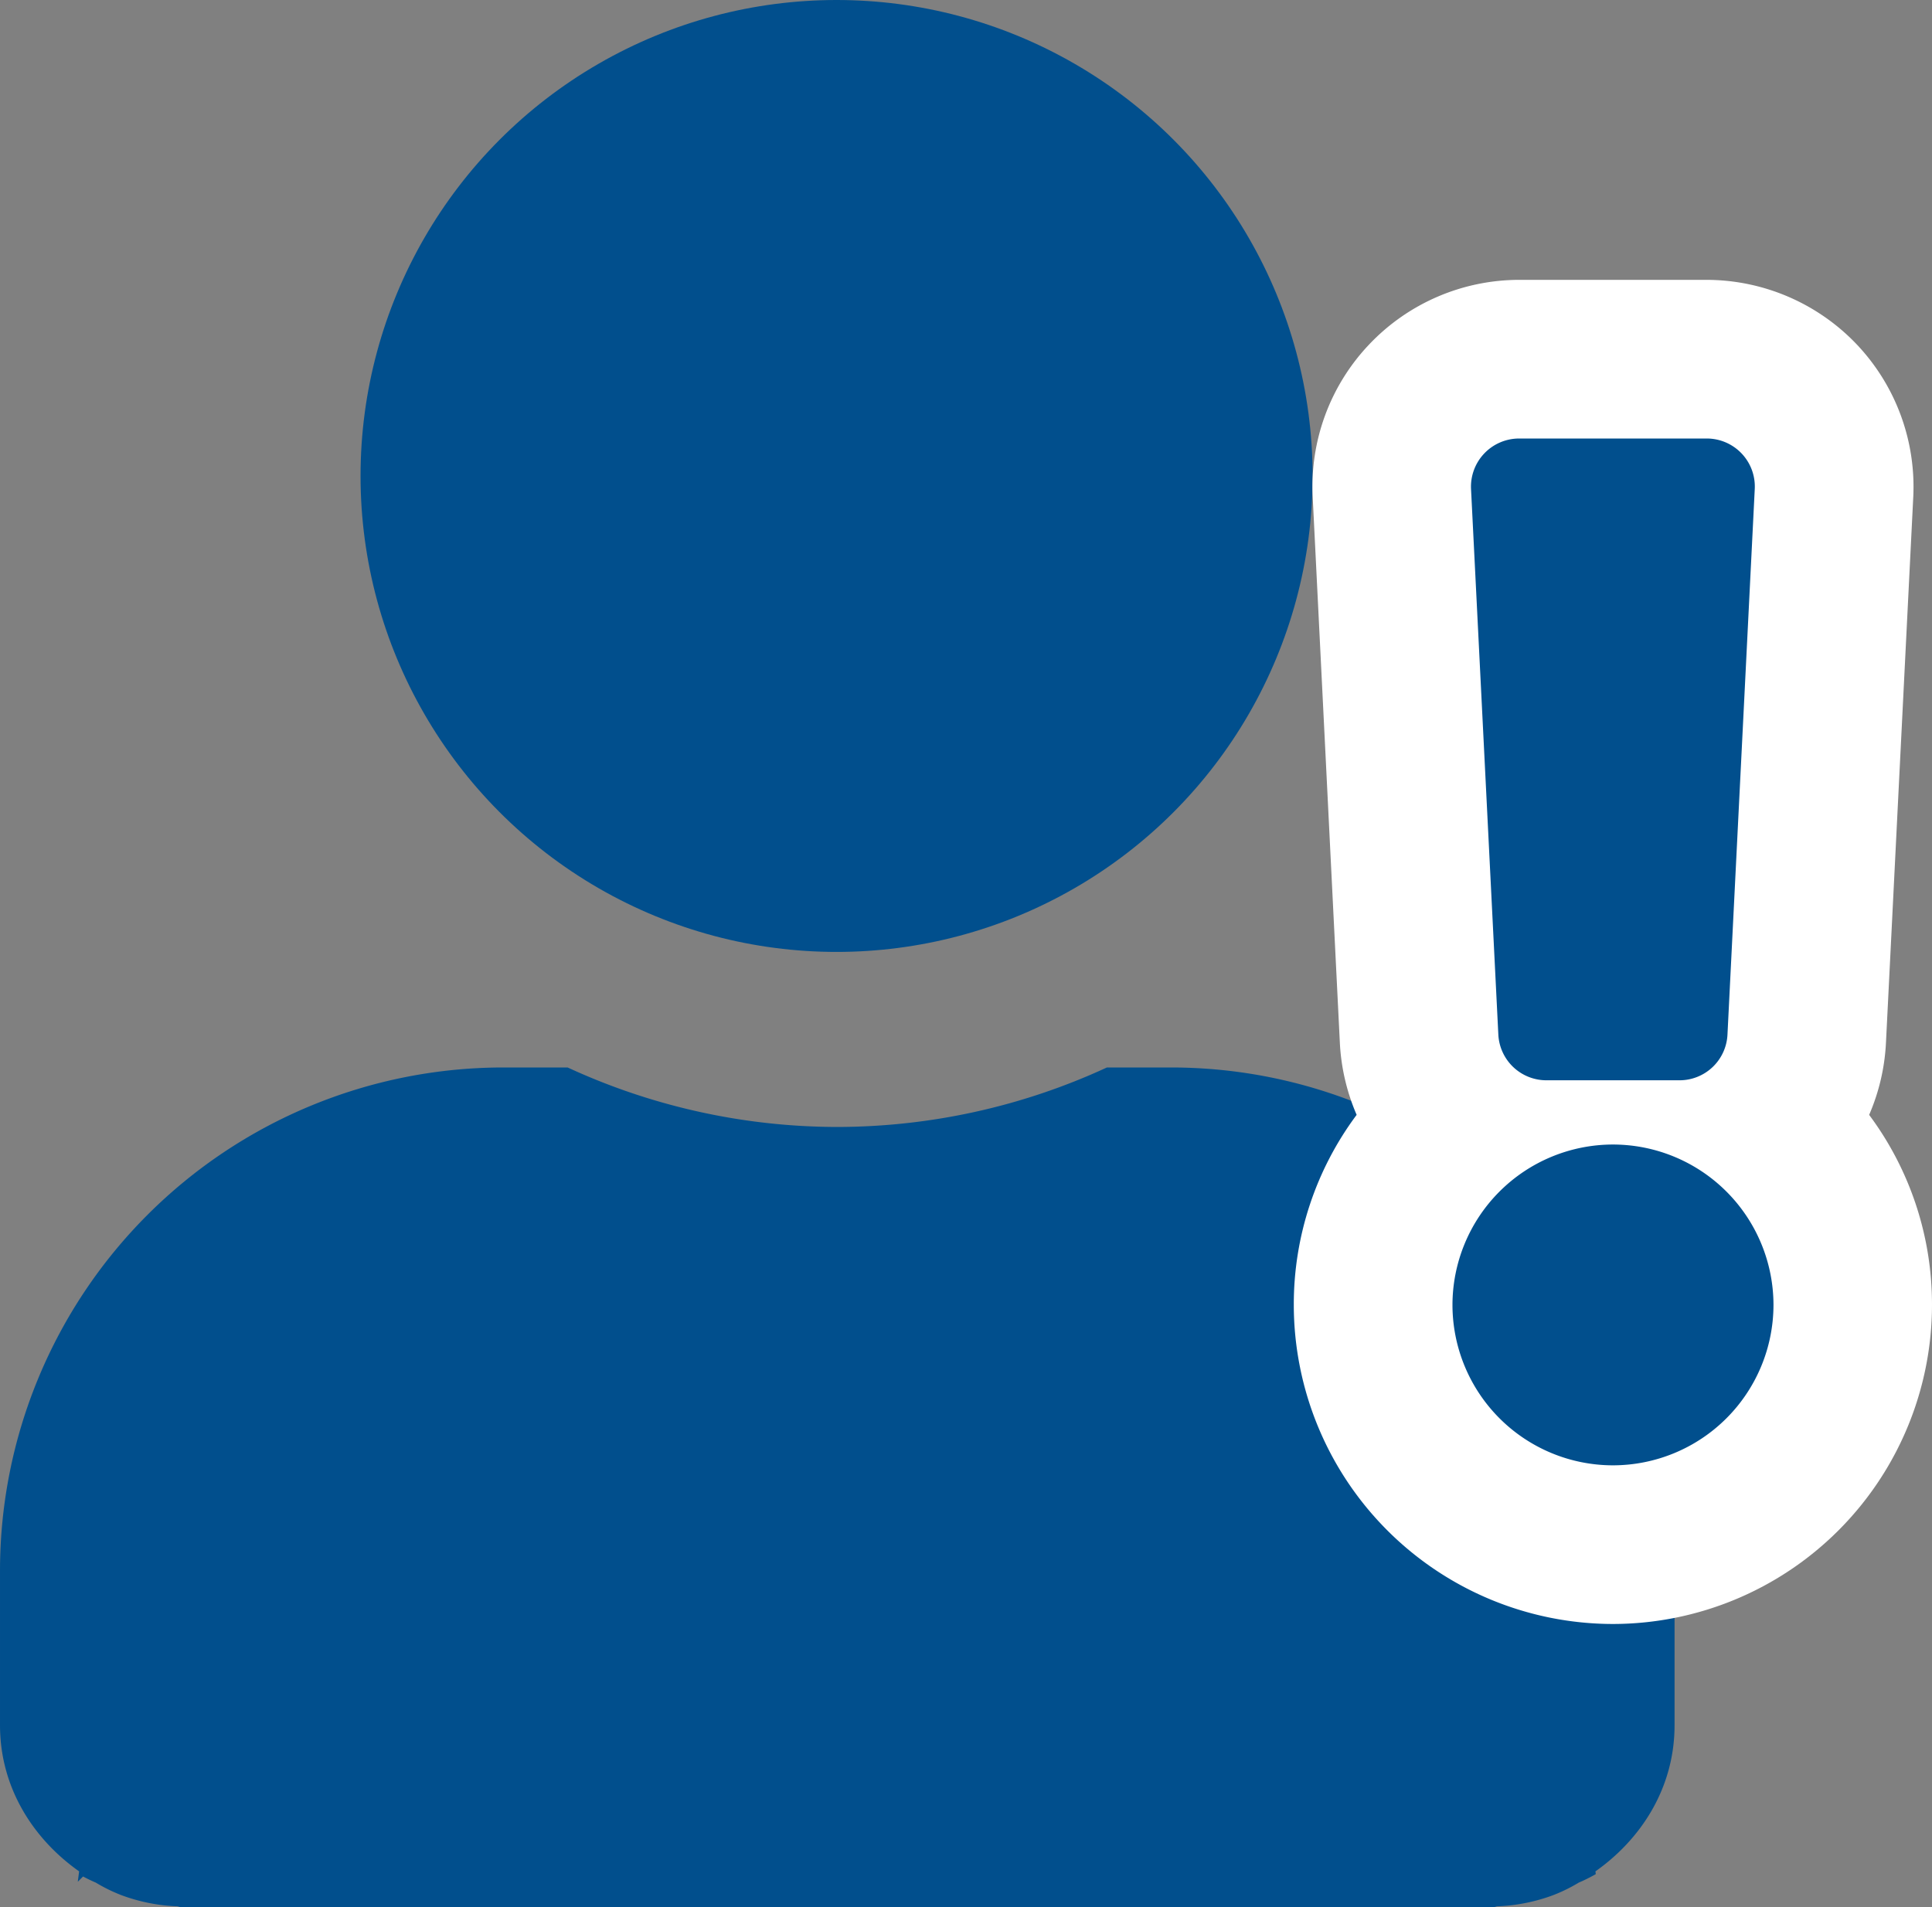 <svg xmlns="http://www.w3.org/2000/svg" width="282.252" height="278.676" viewBox="0 0 282.252 278.676">
  <rect x="0" y="0" width="282.252" height="278.676" fill="#808080" stroke="none"/>
  <g id="グループ_129" data-name="グループ 129" transform="translate(0.5)">
    <path id="パス_63" data-name="パス 63" d="M1077.595-854.838h-9.3a94.688,94.688,0,0,1-39.5,8.692,94.687,94.687,0,0,1-39.5-8.692H980a73.042,73.042,0,0,0-73.024,73.022v22.6c0,8.925,4.776,16.391,11.591,21.1l-.047.37a23.8,23.8,0,0,0,2.179,1.065,23.66,23.66,0,0,0,3.618,1.786,25.7,25.7,0,0,0,8.043,1.623c.253,0,.462.138.718.138h191.436c.252,0,.462-.138.718-.138a25.719,25.719,0,0,0,8.044-1.623,23.679,23.679,0,0,0,3.616-1.786,23.352,23.352,0,0,0,2.178-1.065l-.045-.37c6.816-4.706,11.591-12.172,11.591-21.1v-22.6A73.042,73.042,0,0,0,1077.595-854.838Z" transform="translate(-906.975 1011.311)" fill="#014f8d" stroke="#014f8d" stroke-width="1"/>
    <ellipse id="楕円形_8" data-name="楕円形 8" cx="69.545" cy="69.545" rx="69.545" ry="69.545" transform="translate(52.173)" fill="#014f8d"/>
    <g id="グループ_56" data-name="グループ 56" transform="translate(188.514 40.891)">
      <g id="グループ_55" data-name="グループ 55">
        <path id="パス_64" data-name="パス 64" d="M939.545-708.792a23.463,23.463,0,0,1-23.438-23.437,23.462,23.462,0,0,1,23.438-23.437,23.467,23.467,0,0,1,23.46,23.437A23.468,23.468,0,0,1,939.545-708.792Zm-13.7-150.032h27.4a7.018,7.018,0,0,1,7.023,7.394l-3.985,79.7a7.011,7.011,0,0,1-7,6.678H929.832a7.029,7.029,0,0,1-7.024-6.678l-3.988-79.7A7.036,7.036,0,0,1,925.844-858.824Z" transform="translate(-892.926 882.006)" fill="#1a1311"/>
        <path id="パス_65" data-name="パス 65" d="M961.728-663.429a46.668,46.668,0,0,1-46.62-46.619,46.309,46.309,0,0,1,9.181-27.771,30.389,30.389,0,0,1-2.457-10.617l-3.964-79.677a30.136,30.136,0,0,1,8.275-22.3,30.233,30.233,0,0,1,21.882-9.411h27.4a30.323,30.323,0,0,1,21.907,9.411,30.248,30.248,0,0,1,8.275,22.324l-3.986,79.7a30.269,30.269,0,0,1-2.458,10.573,46.358,46.358,0,0,1,9.181,27.771A46.669,46.669,0,0,1,961.728-663.429Zm.256-46.619-.256.256A.275.275,0,0,0,961.983-710.048Z" transform="translate(-915.107 859.824)" fill="#fff"/>
      </g>
    </g>
    <g id="グループ_57" data-name="グループ 57" transform="translate(211.696 64.073)">
      <path id="パス_66" data-name="パス 66" d="M939.545-708.792a23.463,23.463,0,0,1-23.438-23.437,23.462,23.462,0,0,1,23.438-23.437,23.467,23.467,0,0,1,23.46,23.437A23.468,23.468,0,0,1,939.545-708.792Zm-13.7-150.032h27.4a7.018,7.018,0,0,1,7.023,7.394l-3.985,79.7a7.011,7.011,0,0,1-7,6.678H929.832a7.029,7.029,0,0,1-7.024-6.678l-3.988-79.7A7.036,7.036,0,0,1,925.844-858.824Z" transform="translate(-916.107 858.824)" fill="#014f8d"/>
    </g>
  </g>
</svg>
